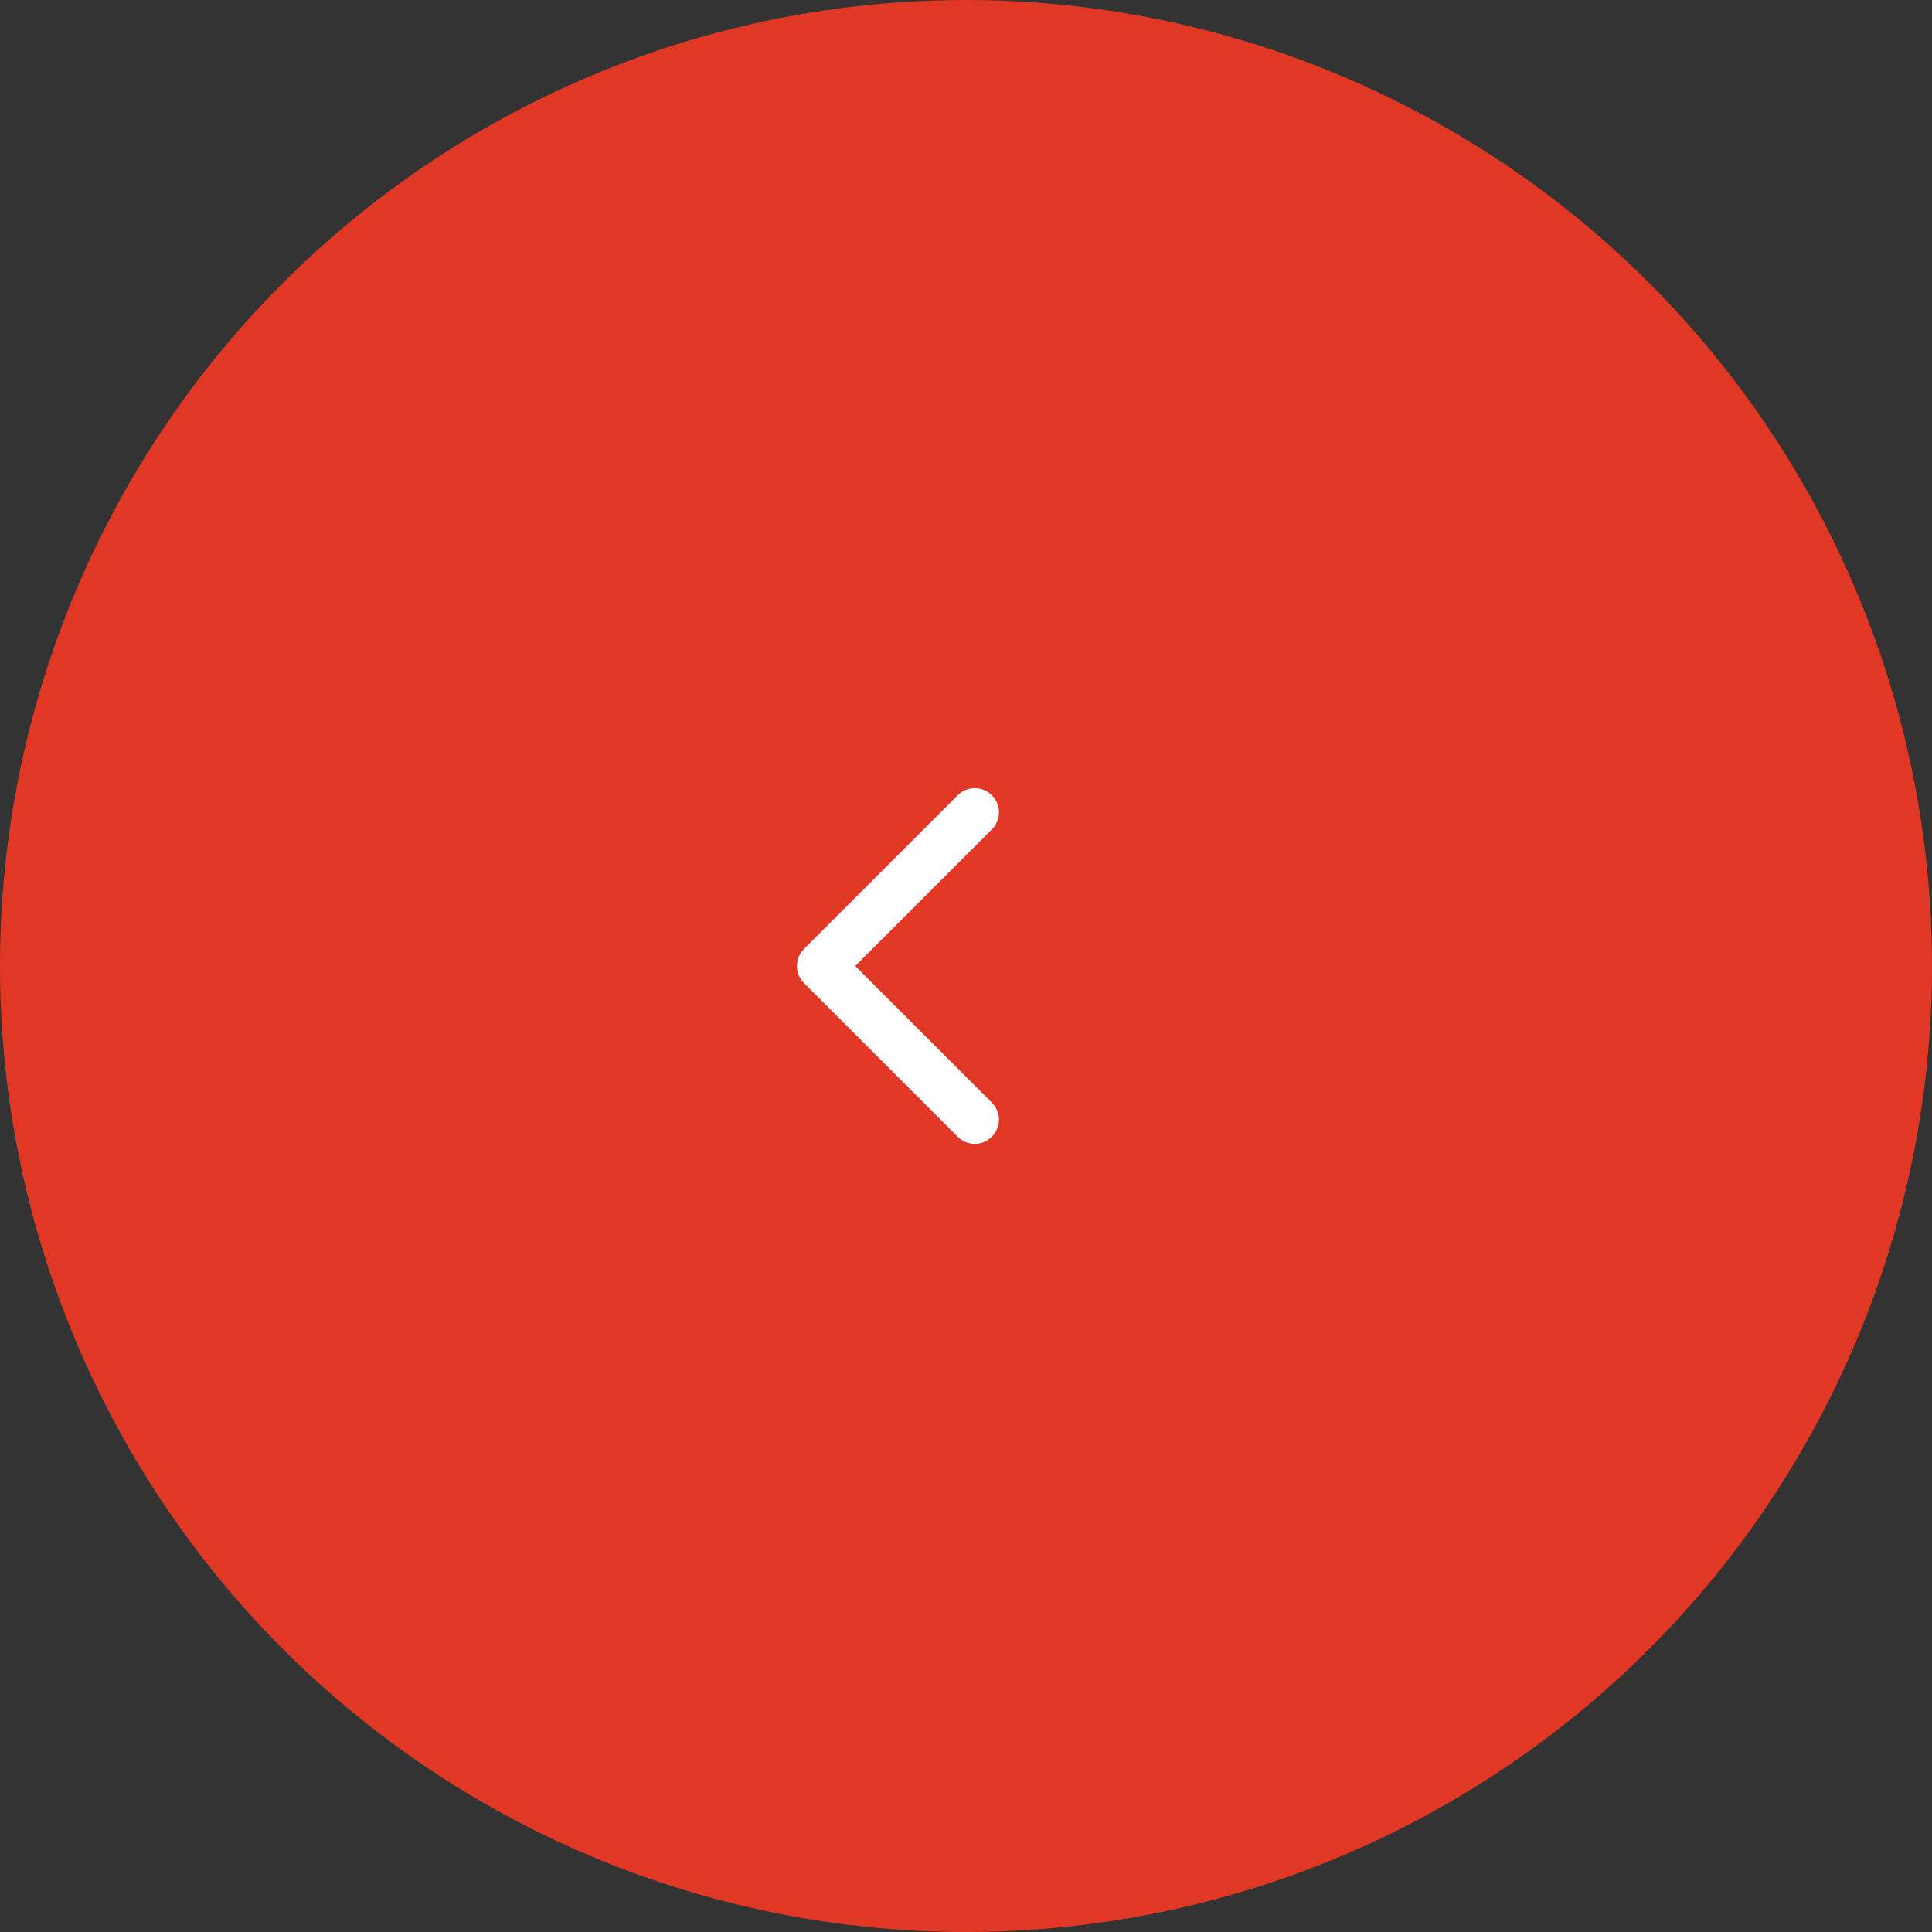 <?xml version="1.0" encoding="UTF-8"?> <svg xmlns="http://www.w3.org/2000/svg" width="40" height="40" viewBox="0 0 40 40" fill="none"><rect x="0" y="0" width="40" height="40" fill="#333333" stroke="none"/><circle cx="20" cy="20" r="20" fill="#E13826"></circle><path d="M16.646 19.646C16.451 19.842 16.451 20.158 16.646 20.354L19.828 23.535C20.024 23.731 20.34 23.731 20.535 23.535C20.731 23.34 20.731 23.024 20.535 22.828L17.707 20L20.535 17.172C20.731 16.976 20.731 16.66 20.535 16.465C20.34 16.269 20.024 16.269 19.828 16.465L16.646 19.646ZM17 19.5H17V20.5H17V19.5Z" fill="white"></path></svg> 